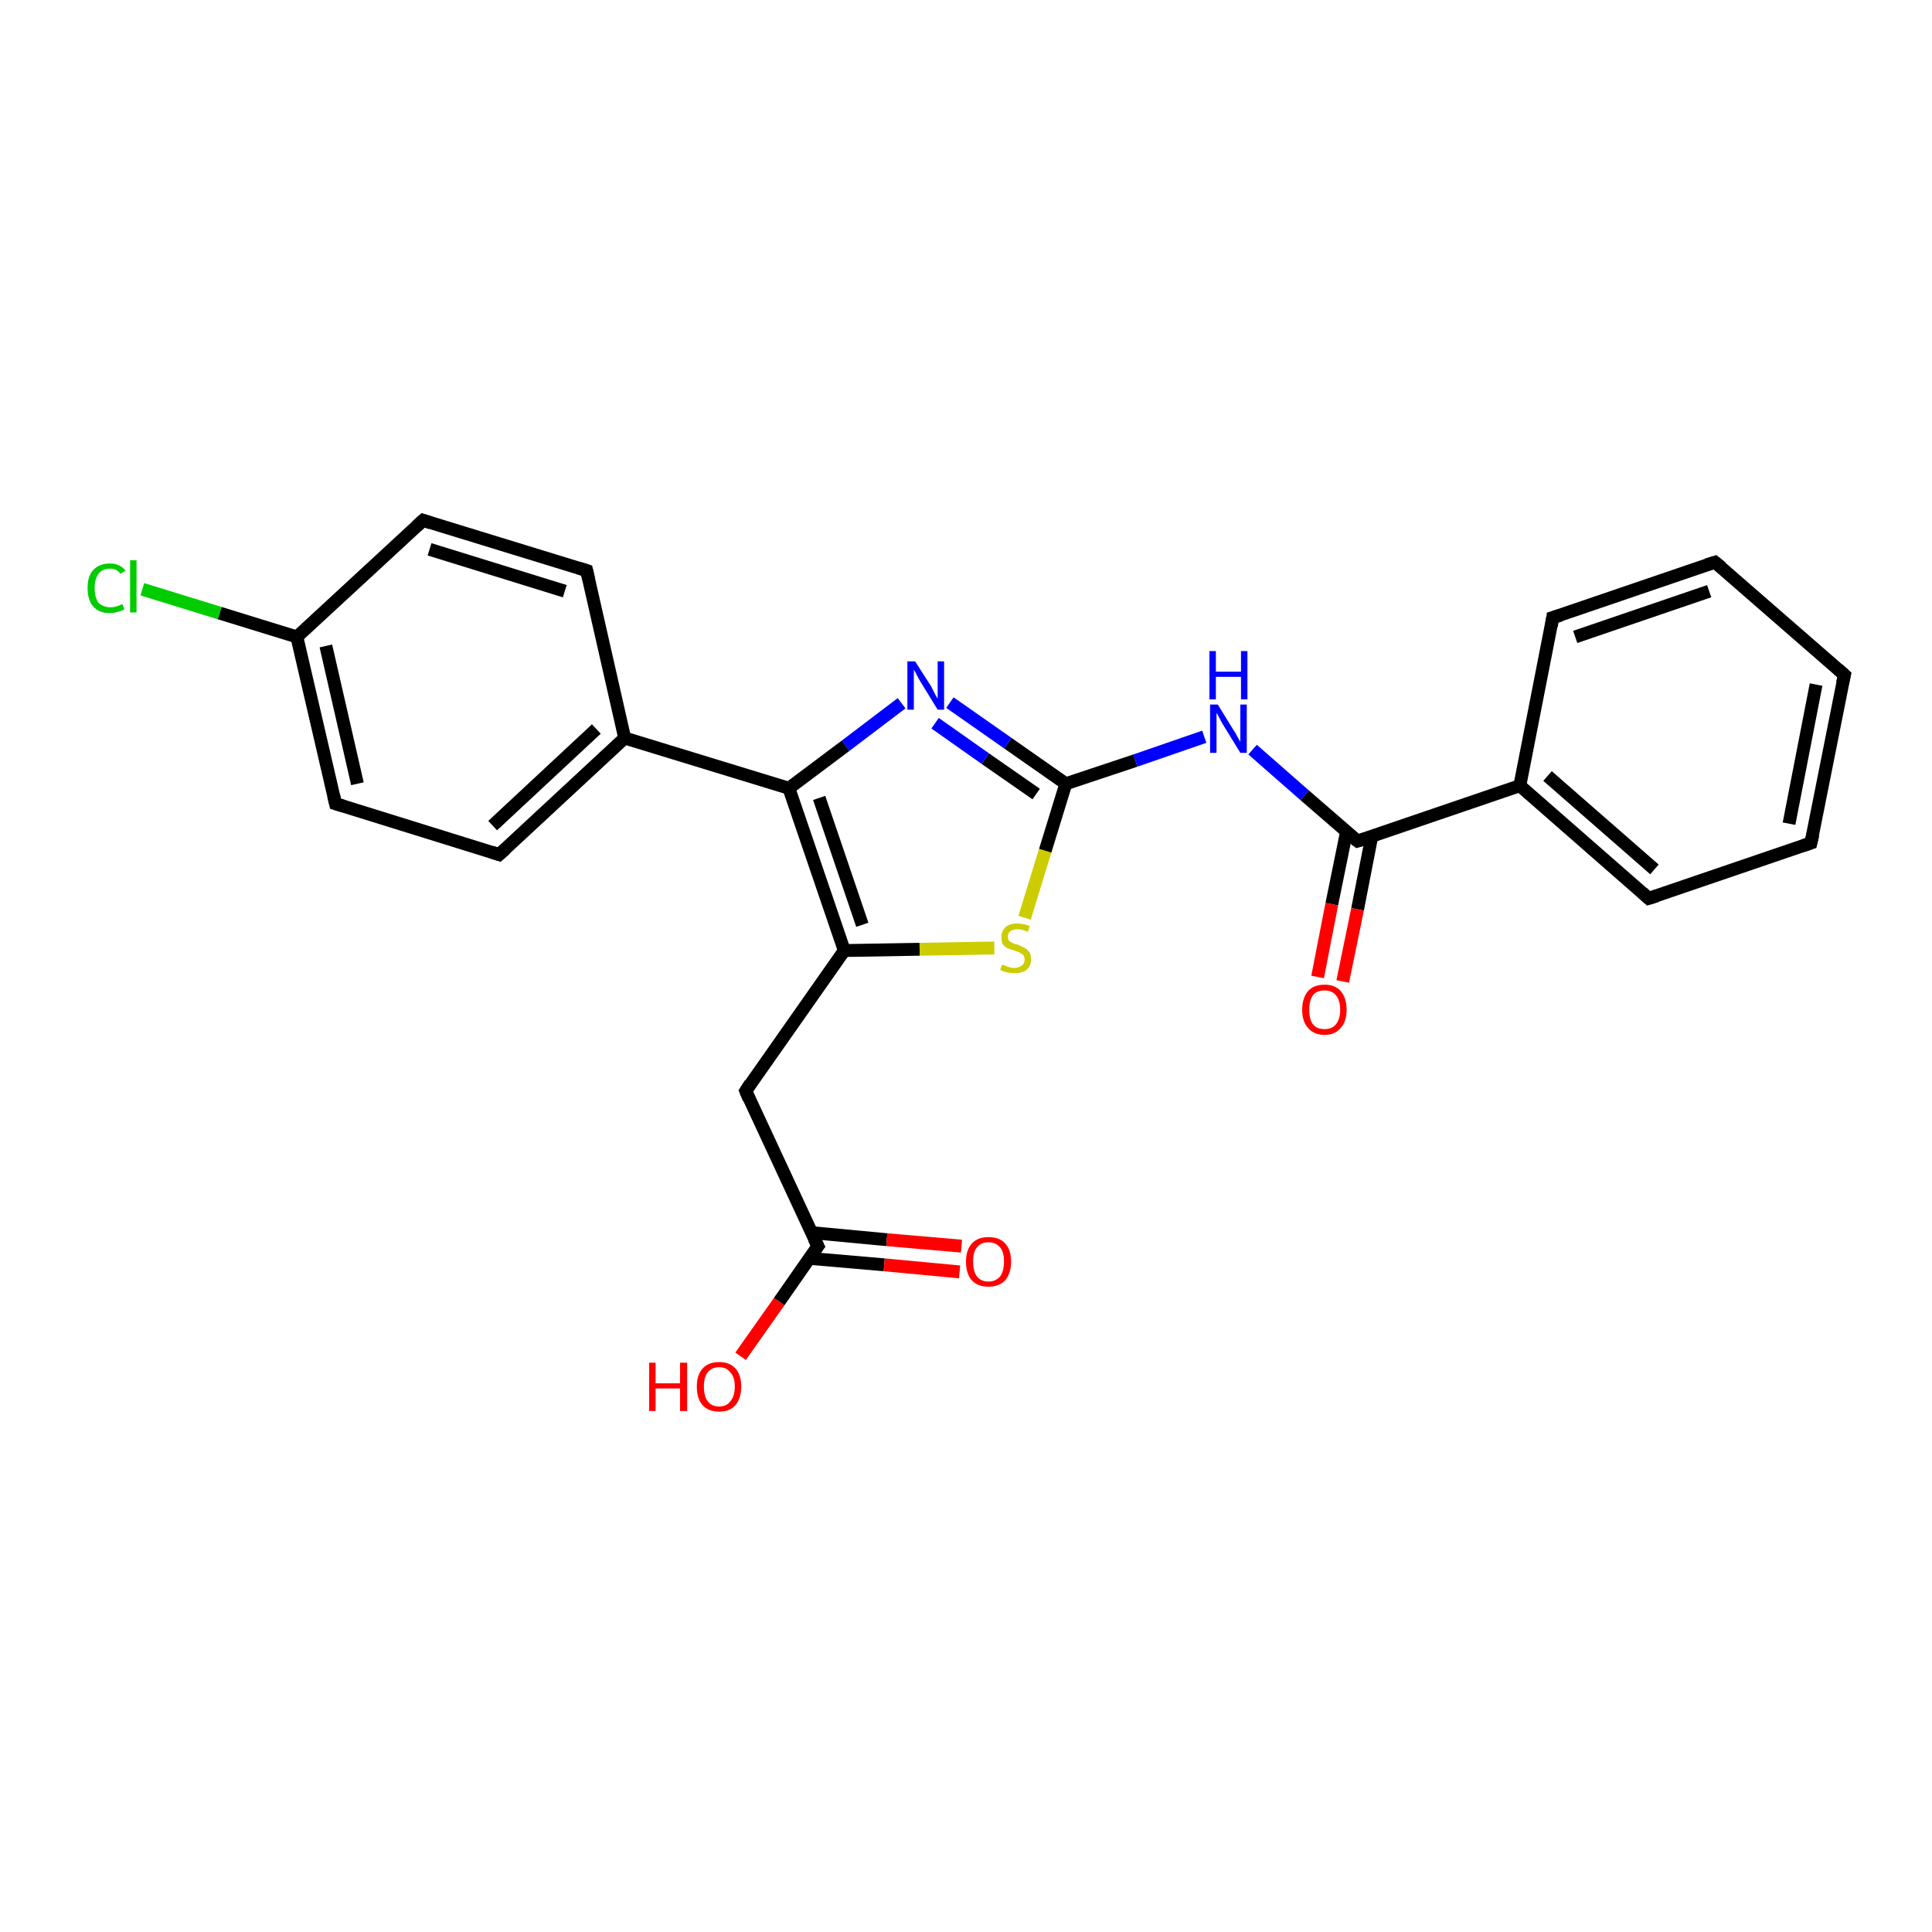 <?xml version='1.0' encoding='iso-8859-1'?>
<svg version='1.1' baseProfile='full'
              xmlns='http://www.w3.org/2000/svg'
                      xmlns:rdkit='http://www.rdkit.org/xml'
                      xmlns:xlink='http://www.w3.org/1999/xlink'
                  xml:space='preserve'
width='300px' height='300px' viewBox='0 0 300 300'>
<!-- END OF HEADER -->
<rect style='opacity:1.0;fill:#FFFFFF;stroke:none' width='300.0' height='300.0' x='0.0' y='0.0'> </rect>
<path class='bond-0 atom-0 atom-1' d='M 115.0,210.6 L 121.0,202.1' style='fill:none;fill-rule:evenodd;stroke:#FF0000;stroke-width:2.0px;stroke-linecap:butt;stroke-linejoin:miter;stroke-opacity:1' />
<path class='bond-0 atom-0 atom-1' d='M 121.0,202.1 L 127.0,193.5' style='fill:none;fill-rule:evenodd;stroke:#000000;stroke-width:2.0px;stroke-linecap:butt;stroke-linejoin:miter;stroke-opacity:1' />
<path class='bond-1 atom-1 atom-2' d='M 125.7,195.4 L 137.3,196.4' style='fill:none;fill-rule:evenodd;stroke:#000000;stroke-width:2.0px;stroke-linecap:butt;stroke-linejoin:miter;stroke-opacity:1' />
<path class='bond-1 atom-1 atom-2' d='M 137.3,196.4 L 149.0,197.5' style='fill:none;fill-rule:evenodd;stroke:#FF0000;stroke-width:2.0px;stroke-linecap:butt;stroke-linejoin:miter;stroke-opacity:1' />
<path class='bond-1 atom-1 atom-2' d='M 126.0,191.4 L 137.7,192.5' style='fill:none;fill-rule:evenodd;stroke:#000000;stroke-width:2.0px;stroke-linecap:butt;stroke-linejoin:miter;stroke-opacity:1' />
<path class='bond-1 atom-1 atom-2' d='M 137.7,192.5 L 149.3,193.5' style='fill:none;fill-rule:evenodd;stroke:#FF0000;stroke-width:2.0px;stroke-linecap:butt;stroke-linejoin:miter;stroke-opacity:1' />
<path class='bond-2 atom-1 atom-3' d='M 127.0,193.5 L 115.8,169.4' style='fill:none;fill-rule:evenodd;stroke:#000000;stroke-width:2.0px;stroke-linecap:butt;stroke-linejoin:miter;stroke-opacity:1' />
<path class='bond-3 atom-3 atom-4' d='M 115.8,169.4 L 131.1,147.6' style='fill:none;fill-rule:evenodd;stroke:#000000;stroke-width:2.0px;stroke-linecap:butt;stroke-linejoin:miter;stroke-opacity:1' />
<path class='bond-4 atom-4 atom-5' d='M 131.1,147.6 L 142.8,147.4' style='fill:none;fill-rule:evenodd;stroke:#000000;stroke-width:2.0px;stroke-linecap:butt;stroke-linejoin:miter;stroke-opacity:1' />
<path class='bond-4 atom-4 atom-5' d='M 142.8,147.4 L 154.4,147.2' style='fill:none;fill-rule:evenodd;stroke:#CCCC00;stroke-width:2.0px;stroke-linecap:butt;stroke-linejoin:miter;stroke-opacity:1' />
<path class='bond-5 atom-5 atom-6' d='M 159.1,142.5 L 162.3,132.1' style='fill:none;fill-rule:evenodd;stroke:#CCCC00;stroke-width:2.0px;stroke-linecap:butt;stroke-linejoin:miter;stroke-opacity:1' />
<path class='bond-5 atom-5 atom-6' d='M 162.3,132.1 L 165.5,121.7' style='fill:none;fill-rule:evenodd;stroke:#000000;stroke-width:2.0px;stroke-linecap:butt;stroke-linejoin:miter;stroke-opacity:1' />
<path class='bond-6 atom-6 atom-7' d='M 165.5,121.7 L 176.3,118.1' style='fill:none;fill-rule:evenodd;stroke:#000000;stroke-width:2.0px;stroke-linecap:butt;stroke-linejoin:miter;stroke-opacity:1' />
<path class='bond-6 atom-6 atom-7' d='M 176.3,118.1 L 187.0,114.4' style='fill:none;fill-rule:evenodd;stroke:#0000FF;stroke-width:2.0px;stroke-linecap:butt;stroke-linejoin:miter;stroke-opacity:1' />
<path class='bond-7 atom-7 atom-8' d='M 194.5,116.4 L 202.6,123.5' style='fill:none;fill-rule:evenodd;stroke:#0000FF;stroke-width:2.0px;stroke-linecap:butt;stroke-linejoin:miter;stroke-opacity:1' />
<path class='bond-7 atom-7 atom-8' d='M 202.6,123.5 L 210.8,130.6' style='fill:none;fill-rule:evenodd;stroke:#000000;stroke-width:2.0px;stroke-linecap:butt;stroke-linejoin:miter;stroke-opacity:1' />
<path class='bond-8 atom-8 atom-9' d='M 209.1,129.1 L 206.8,140.4' style='fill:none;fill-rule:evenodd;stroke:#000000;stroke-width:2.0px;stroke-linecap:butt;stroke-linejoin:miter;stroke-opacity:1' />
<path class='bond-8 atom-8 atom-9' d='M 206.8,140.4 L 204.6,151.7' style='fill:none;fill-rule:evenodd;stroke:#FF0000;stroke-width:2.0px;stroke-linecap:butt;stroke-linejoin:miter;stroke-opacity:1' />
<path class='bond-8 atom-8 atom-9' d='M 213.0,129.9 L 210.8,141.2' style='fill:none;fill-rule:evenodd;stroke:#000000;stroke-width:2.0px;stroke-linecap:butt;stroke-linejoin:miter;stroke-opacity:1' />
<path class='bond-8 atom-8 atom-9' d='M 210.8,141.2 L 208.5,152.4' style='fill:none;fill-rule:evenodd;stroke:#FF0000;stroke-width:2.0px;stroke-linecap:butt;stroke-linejoin:miter;stroke-opacity:1' />
<path class='bond-9 atom-8 atom-10' d='M 210.8,130.6 L 236.0,122.0' style='fill:none;fill-rule:evenodd;stroke:#000000;stroke-width:2.0px;stroke-linecap:butt;stroke-linejoin:miter;stroke-opacity:1' />
<path class='bond-10 atom-10 atom-11' d='M 236.0,122.0 L 256.0,139.5' style='fill:none;fill-rule:evenodd;stroke:#000000;stroke-width:2.0px;stroke-linecap:butt;stroke-linejoin:miter;stroke-opacity:1' />
<path class='bond-10 atom-10 atom-11' d='M 240.3,120.5 L 256.9,135.0' style='fill:none;fill-rule:evenodd;stroke:#000000;stroke-width:2.0px;stroke-linecap:butt;stroke-linejoin:miter;stroke-opacity:1' />
<path class='bond-11 atom-11 atom-12' d='M 256.0,139.5 L 281.2,130.9' style='fill:none;fill-rule:evenodd;stroke:#000000;stroke-width:2.0px;stroke-linecap:butt;stroke-linejoin:miter;stroke-opacity:1' />
<path class='bond-12 atom-12 atom-13' d='M 281.2,130.9 L 286.4,104.8' style='fill:none;fill-rule:evenodd;stroke:#000000;stroke-width:2.0px;stroke-linecap:butt;stroke-linejoin:miter;stroke-opacity:1' />
<path class='bond-12 atom-12 atom-13' d='M 277.8,127.9 L 282.0,106.3' style='fill:none;fill-rule:evenodd;stroke:#000000;stroke-width:2.0px;stroke-linecap:butt;stroke-linejoin:miter;stroke-opacity:1' />
<path class='bond-13 atom-13 atom-14' d='M 286.4,104.8 L 266.3,87.3' style='fill:none;fill-rule:evenodd;stroke:#000000;stroke-width:2.0px;stroke-linecap:butt;stroke-linejoin:miter;stroke-opacity:1' />
<path class='bond-14 atom-14 atom-15' d='M 266.3,87.3 L 241.1,95.9' style='fill:none;fill-rule:evenodd;stroke:#000000;stroke-width:2.0px;stroke-linecap:butt;stroke-linejoin:miter;stroke-opacity:1' />
<path class='bond-14 atom-14 atom-15' d='M 265.4,91.8 L 244.6,98.9' style='fill:none;fill-rule:evenodd;stroke:#000000;stroke-width:2.0px;stroke-linecap:butt;stroke-linejoin:miter;stroke-opacity:1' />
<path class='bond-15 atom-6 atom-16' d='M 165.5,121.7 L 156.5,115.4' style='fill:none;fill-rule:evenodd;stroke:#000000;stroke-width:2.0px;stroke-linecap:butt;stroke-linejoin:miter;stroke-opacity:1' />
<path class='bond-15 atom-6 atom-16' d='M 156.5,115.4 L 147.5,109.1' style='fill:none;fill-rule:evenodd;stroke:#0000FF;stroke-width:2.0px;stroke-linecap:butt;stroke-linejoin:miter;stroke-opacity:1' />
<path class='bond-15 atom-6 atom-16' d='M 160.9,123.3 L 153.0,117.8' style='fill:none;fill-rule:evenodd;stroke:#000000;stroke-width:2.0px;stroke-linecap:butt;stroke-linejoin:miter;stroke-opacity:1' />
<path class='bond-15 atom-6 atom-16' d='M 153.0,117.8 L 145.2,112.3' style='fill:none;fill-rule:evenodd;stroke:#0000FF;stroke-width:2.0px;stroke-linecap:butt;stroke-linejoin:miter;stroke-opacity:1' />
<path class='bond-16 atom-16 atom-17' d='M 140.0,109.2 L 131.3,115.8' style='fill:none;fill-rule:evenodd;stroke:#0000FF;stroke-width:2.0px;stroke-linecap:butt;stroke-linejoin:miter;stroke-opacity:1' />
<path class='bond-16 atom-16 atom-17' d='M 131.3,115.8 L 122.5,122.4' style='fill:none;fill-rule:evenodd;stroke:#000000;stroke-width:2.0px;stroke-linecap:butt;stroke-linejoin:miter;stroke-opacity:1' />
<path class='bond-17 atom-17 atom-18' d='M 122.5,122.4 L 97.0,114.6' style='fill:none;fill-rule:evenodd;stroke:#000000;stroke-width:2.0px;stroke-linecap:butt;stroke-linejoin:miter;stroke-opacity:1' />
<path class='bond-18 atom-18 atom-19' d='M 97.0,114.6 L 77.5,132.7' style='fill:none;fill-rule:evenodd;stroke:#000000;stroke-width:2.0px;stroke-linecap:butt;stroke-linejoin:miter;stroke-opacity:1' />
<path class='bond-18 atom-18 atom-19' d='M 92.6,113.2 L 76.5,128.2' style='fill:none;fill-rule:evenodd;stroke:#000000;stroke-width:2.0px;stroke-linecap:butt;stroke-linejoin:miter;stroke-opacity:1' />
<path class='bond-19 atom-19 atom-20' d='M 77.5,132.7 L 52.1,124.8' style='fill:none;fill-rule:evenodd;stroke:#000000;stroke-width:2.0px;stroke-linecap:butt;stroke-linejoin:miter;stroke-opacity:1' />
<path class='bond-20 atom-20 atom-21' d='M 52.1,124.8 L 46.1,98.9' style='fill:none;fill-rule:evenodd;stroke:#000000;stroke-width:2.0px;stroke-linecap:butt;stroke-linejoin:miter;stroke-opacity:1' />
<path class='bond-20 atom-20 atom-21' d='M 55.5,121.7 L 50.6,100.3' style='fill:none;fill-rule:evenodd;stroke:#000000;stroke-width:2.0px;stroke-linecap:butt;stroke-linejoin:miter;stroke-opacity:1' />
<path class='bond-21 atom-21 atom-22' d='M 46.1,98.9 L 34.1,95.2' style='fill:none;fill-rule:evenodd;stroke:#000000;stroke-width:2.0px;stroke-linecap:butt;stroke-linejoin:miter;stroke-opacity:1' />
<path class='bond-21 atom-21 atom-22' d='M 34.1,95.2 L 22.1,91.5' style='fill:none;fill-rule:evenodd;stroke:#00CC00;stroke-width:2.0px;stroke-linecap:butt;stroke-linejoin:miter;stroke-opacity:1' />
<path class='bond-22 atom-21 atom-23' d='M 46.1,98.9 L 65.7,80.8' style='fill:none;fill-rule:evenodd;stroke:#000000;stroke-width:2.0px;stroke-linecap:butt;stroke-linejoin:miter;stroke-opacity:1' />
<path class='bond-23 atom-23 atom-24' d='M 65.7,80.8 L 91.1,88.6' style='fill:none;fill-rule:evenodd;stroke:#000000;stroke-width:2.0px;stroke-linecap:butt;stroke-linejoin:miter;stroke-opacity:1' />
<path class='bond-23 atom-23 atom-24' d='M 66.7,85.3 L 87.7,91.8' style='fill:none;fill-rule:evenodd;stroke:#000000;stroke-width:2.0px;stroke-linecap:butt;stroke-linejoin:miter;stroke-opacity:1' />
<path class='bond-24 atom-17 atom-4' d='M 122.5,122.4 L 131.1,147.6' style='fill:none;fill-rule:evenodd;stroke:#000000;stroke-width:2.0px;stroke-linecap:butt;stroke-linejoin:miter;stroke-opacity:1' />
<path class='bond-24 atom-17 atom-4' d='M 127.2,123.9 L 133.9,143.6' style='fill:none;fill-rule:evenodd;stroke:#000000;stroke-width:2.0px;stroke-linecap:butt;stroke-linejoin:miter;stroke-opacity:1' />
<path class='bond-25 atom-24 atom-18' d='M 91.1,88.6 L 97.0,114.6' style='fill:none;fill-rule:evenodd;stroke:#000000;stroke-width:2.0px;stroke-linecap:butt;stroke-linejoin:miter;stroke-opacity:1' />
<path class='bond-26 atom-15 atom-10' d='M 241.1,95.9 L 236.0,122.0' style='fill:none;fill-rule:evenodd;stroke:#000000;stroke-width:2.0px;stroke-linecap:butt;stroke-linejoin:miter;stroke-opacity:1' />
<path d='M 126.7,193.9 L 127.0,193.5 L 126.4,192.3' style='fill:none;stroke:#000000;stroke-width:2.0px;stroke-linecap:butt;stroke-linejoin:miter;stroke-opacity:1;' />
<path d='M 116.3,170.6 L 115.8,169.4 L 116.5,168.3' style='fill:none;stroke:#000000;stroke-width:2.0px;stroke-linecap:butt;stroke-linejoin:miter;stroke-opacity:1;' />
<path d='M 210.4,130.3 L 210.8,130.6 L 212.1,130.2' style='fill:none;stroke:#000000;stroke-width:2.0px;stroke-linecap:butt;stroke-linejoin:miter;stroke-opacity:1;' />
<path d='M 255.0,138.6 L 256.0,139.5 L 257.3,139.1' style='fill:none;stroke:#000000;stroke-width:2.0px;stroke-linecap:butt;stroke-linejoin:miter;stroke-opacity:1;' />
<path d='M 280.0,131.3 L 281.2,130.9 L 281.5,129.6' style='fill:none;stroke:#000000;stroke-width:2.0px;stroke-linecap:butt;stroke-linejoin:miter;stroke-opacity:1;' />
<path d='M 286.1,106.1 L 286.4,104.8 L 285.4,103.9' style='fill:none;stroke:#000000;stroke-width:2.0px;stroke-linecap:butt;stroke-linejoin:miter;stroke-opacity:1;' />
<path d='M 267.3,88.1 L 266.3,87.3 L 265.0,87.7' style='fill:none;stroke:#000000;stroke-width:2.0px;stroke-linecap:butt;stroke-linejoin:miter;stroke-opacity:1;' />
<path d='M 242.4,95.5 L 241.1,95.9 L 240.9,97.2' style='fill:none;stroke:#000000;stroke-width:2.0px;stroke-linecap:butt;stroke-linejoin:miter;stroke-opacity:1;' />
<path d='M 78.5,131.8 L 77.5,132.7 L 76.3,132.3' style='fill:none;stroke:#000000;stroke-width:2.0px;stroke-linecap:butt;stroke-linejoin:miter;stroke-opacity:1;' />
<path d='M 53.4,125.2 L 52.1,124.8 L 51.8,123.5' style='fill:none;stroke:#000000;stroke-width:2.0px;stroke-linecap:butt;stroke-linejoin:miter;stroke-opacity:1;' />
<path d='M 64.7,81.7 L 65.7,80.8 L 66.9,81.2' style='fill:none;stroke:#000000;stroke-width:2.0px;stroke-linecap:butt;stroke-linejoin:miter;stroke-opacity:1;' />
<path d='M 89.8,88.2 L 91.1,88.6 L 91.4,89.9' style='fill:none;stroke:#000000;stroke-width:2.0px;stroke-linecap:butt;stroke-linejoin:miter;stroke-opacity:1;' />
<path class='atom-0' d='M 100.8 211.6
L 101.8 211.6
L 101.8 214.8
L 105.6 214.8
L 105.6 211.6
L 106.7 211.6
L 106.7 219.1
L 105.6 219.1
L 105.6 215.6
L 101.8 215.6
L 101.8 219.1
L 100.8 219.1
L 100.8 211.6
' fill='#FF0000'/>
<path class='atom-0' d='M 108.2 215.3
Q 108.2 213.5, 109.1 212.5
Q 110.0 211.5, 111.7 211.5
Q 113.3 211.5, 114.2 212.5
Q 115.1 213.5, 115.1 215.3
Q 115.1 217.1, 114.2 218.2
Q 113.3 219.2, 111.7 219.2
Q 110.0 219.2, 109.1 218.2
Q 108.2 217.2, 108.2 215.3
M 111.7 218.4
Q 112.8 218.4, 113.4 217.6
Q 114.1 216.8, 114.1 215.3
Q 114.1 213.8, 113.4 213.1
Q 112.8 212.3, 111.7 212.3
Q 110.5 212.3, 109.9 213.1
Q 109.3 213.8, 109.3 215.3
Q 109.3 216.8, 109.9 217.6
Q 110.5 218.4, 111.7 218.4
' fill='#FF0000'/>
<path class='atom-2' d='M 150.0 195.9
Q 150.0 194.1, 150.9 193.1
Q 151.8 192.1, 153.5 192.1
Q 155.2 192.1, 156.1 193.1
Q 157.0 194.1, 157.0 195.9
Q 157.0 197.7, 156.1 198.8
Q 155.1 199.8, 153.5 199.8
Q 151.8 199.8, 150.9 198.8
Q 150.0 197.8, 150.0 195.9
M 153.5 199.0
Q 154.6 199.0, 155.3 198.2
Q 155.9 197.4, 155.9 195.9
Q 155.9 194.4, 155.3 193.7
Q 154.6 192.9, 153.5 192.9
Q 152.3 192.9, 151.7 193.7
Q 151.1 194.4, 151.1 195.9
Q 151.1 197.4, 151.7 198.2
Q 152.3 199.0, 153.5 199.0
' fill='#FF0000'/>
<path class='atom-5' d='M 155.6 149.8
Q 155.7 149.8, 156.0 149.9
Q 156.4 150.1, 156.8 150.2
Q 157.1 150.3, 157.5 150.3
Q 158.2 150.3, 158.7 149.9
Q 159.1 149.6, 159.1 149.0
Q 159.1 148.6, 158.9 148.3
Q 158.7 148.1, 158.3 147.9
Q 158.0 147.8, 157.5 147.6
Q 156.8 147.4, 156.4 147.2
Q 156.0 147.0, 155.7 146.6
Q 155.5 146.2, 155.5 145.5
Q 155.5 144.6, 156.1 144.0
Q 156.7 143.4, 158.0 143.4
Q 158.9 143.4, 159.9 143.8
L 159.6 144.7
Q 158.7 144.3, 158.1 144.3
Q 157.3 144.3, 156.9 144.6
Q 156.5 144.9, 156.5 145.4
Q 156.5 145.8, 156.7 146.1
Q 156.9 146.3, 157.2 146.4
Q 157.5 146.6, 158.1 146.7
Q 158.7 147.0, 159.1 147.2
Q 159.5 147.4, 159.8 147.8
Q 160.1 148.2, 160.1 149.0
Q 160.1 150.0, 159.4 150.6
Q 158.7 151.1, 157.6 151.1
Q 156.9 151.1, 156.4 151.0
Q 155.9 150.9, 155.3 150.6
L 155.6 149.8
' fill='#CCCC00'/>
<path class='atom-7' d='M 189.1 109.4
L 191.5 113.3
Q 191.8 113.7, 192.2 114.5
Q 192.6 115.2, 192.6 115.2
L 192.6 109.4
L 193.6 109.4
L 193.6 116.9
L 192.6 116.9
L 189.9 112.5
Q 189.6 112.0, 189.3 111.4
Q 189.0 110.8, 188.9 110.7
L 188.9 116.9
L 187.9 116.9
L 187.9 109.4
L 189.1 109.4
' fill='#0000FF'/>
<path class='atom-7' d='M 187.8 101.1
L 188.8 101.1
L 188.8 104.3
L 192.7 104.3
L 192.7 101.1
L 193.7 101.1
L 193.7 108.6
L 192.7 108.6
L 192.7 105.1
L 188.8 105.1
L 188.8 108.6
L 187.8 108.6
L 187.8 101.1
' fill='#0000FF'/>
<path class='atom-9' d='M 202.2 156.8
Q 202.2 155.0, 203.1 153.9
Q 204.0 152.9, 205.7 152.9
Q 207.3 152.9, 208.2 153.9
Q 209.1 155.0, 209.1 156.8
Q 209.1 158.6, 208.2 159.6
Q 207.3 160.7, 205.7 160.7
Q 204.0 160.7, 203.1 159.6
Q 202.2 158.6, 202.2 156.8
M 205.7 159.8
Q 206.8 159.8, 207.4 159.1
Q 208.1 158.3, 208.1 156.8
Q 208.1 155.3, 207.4 154.5
Q 206.8 153.8, 205.7 153.8
Q 204.5 153.8, 203.9 154.5
Q 203.3 155.3, 203.3 156.8
Q 203.3 158.3, 203.9 159.1
Q 204.5 159.8, 205.7 159.8
' fill='#FF0000'/>
<path class='atom-16' d='M 142.1 102.7
L 144.6 106.6
Q 144.8 107.0, 145.2 107.8
Q 145.6 108.5, 145.6 108.5
L 145.6 102.7
L 146.6 102.7
L 146.6 110.2
L 145.6 110.2
L 142.9 105.8
Q 142.6 105.3, 142.3 104.7
Q 142.0 104.1, 141.9 104.0
L 141.9 110.2
L 140.9 110.2
L 140.9 102.7
L 142.1 102.7
' fill='#0000FF'/>
<path class='atom-22' d='M 13.6 91.3
Q 13.6 89.4, 14.5 88.5
Q 15.4 87.5, 17.1 87.5
Q 18.6 87.5, 19.5 88.6
L 18.7 89.1
Q 18.1 88.3, 17.1 88.3
Q 15.9 88.3, 15.3 89.1
Q 14.7 89.9, 14.7 91.3
Q 14.7 92.8, 15.3 93.6
Q 16.0 94.3, 17.2 94.3
Q 18.0 94.3, 19.0 93.8
L 19.3 94.6
Q 18.9 94.9, 18.3 95.0
Q 17.7 95.2, 17.0 95.2
Q 15.4 95.2, 14.5 94.2
Q 13.6 93.2, 13.6 91.3
' fill='#00CC00'/>
<path class='atom-22' d='M 20.2 87.0
L 21.2 87.0
L 21.2 95.1
L 20.2 95.1
L 20.2 87.0
' fill='#00CC00'/>
</svg>
